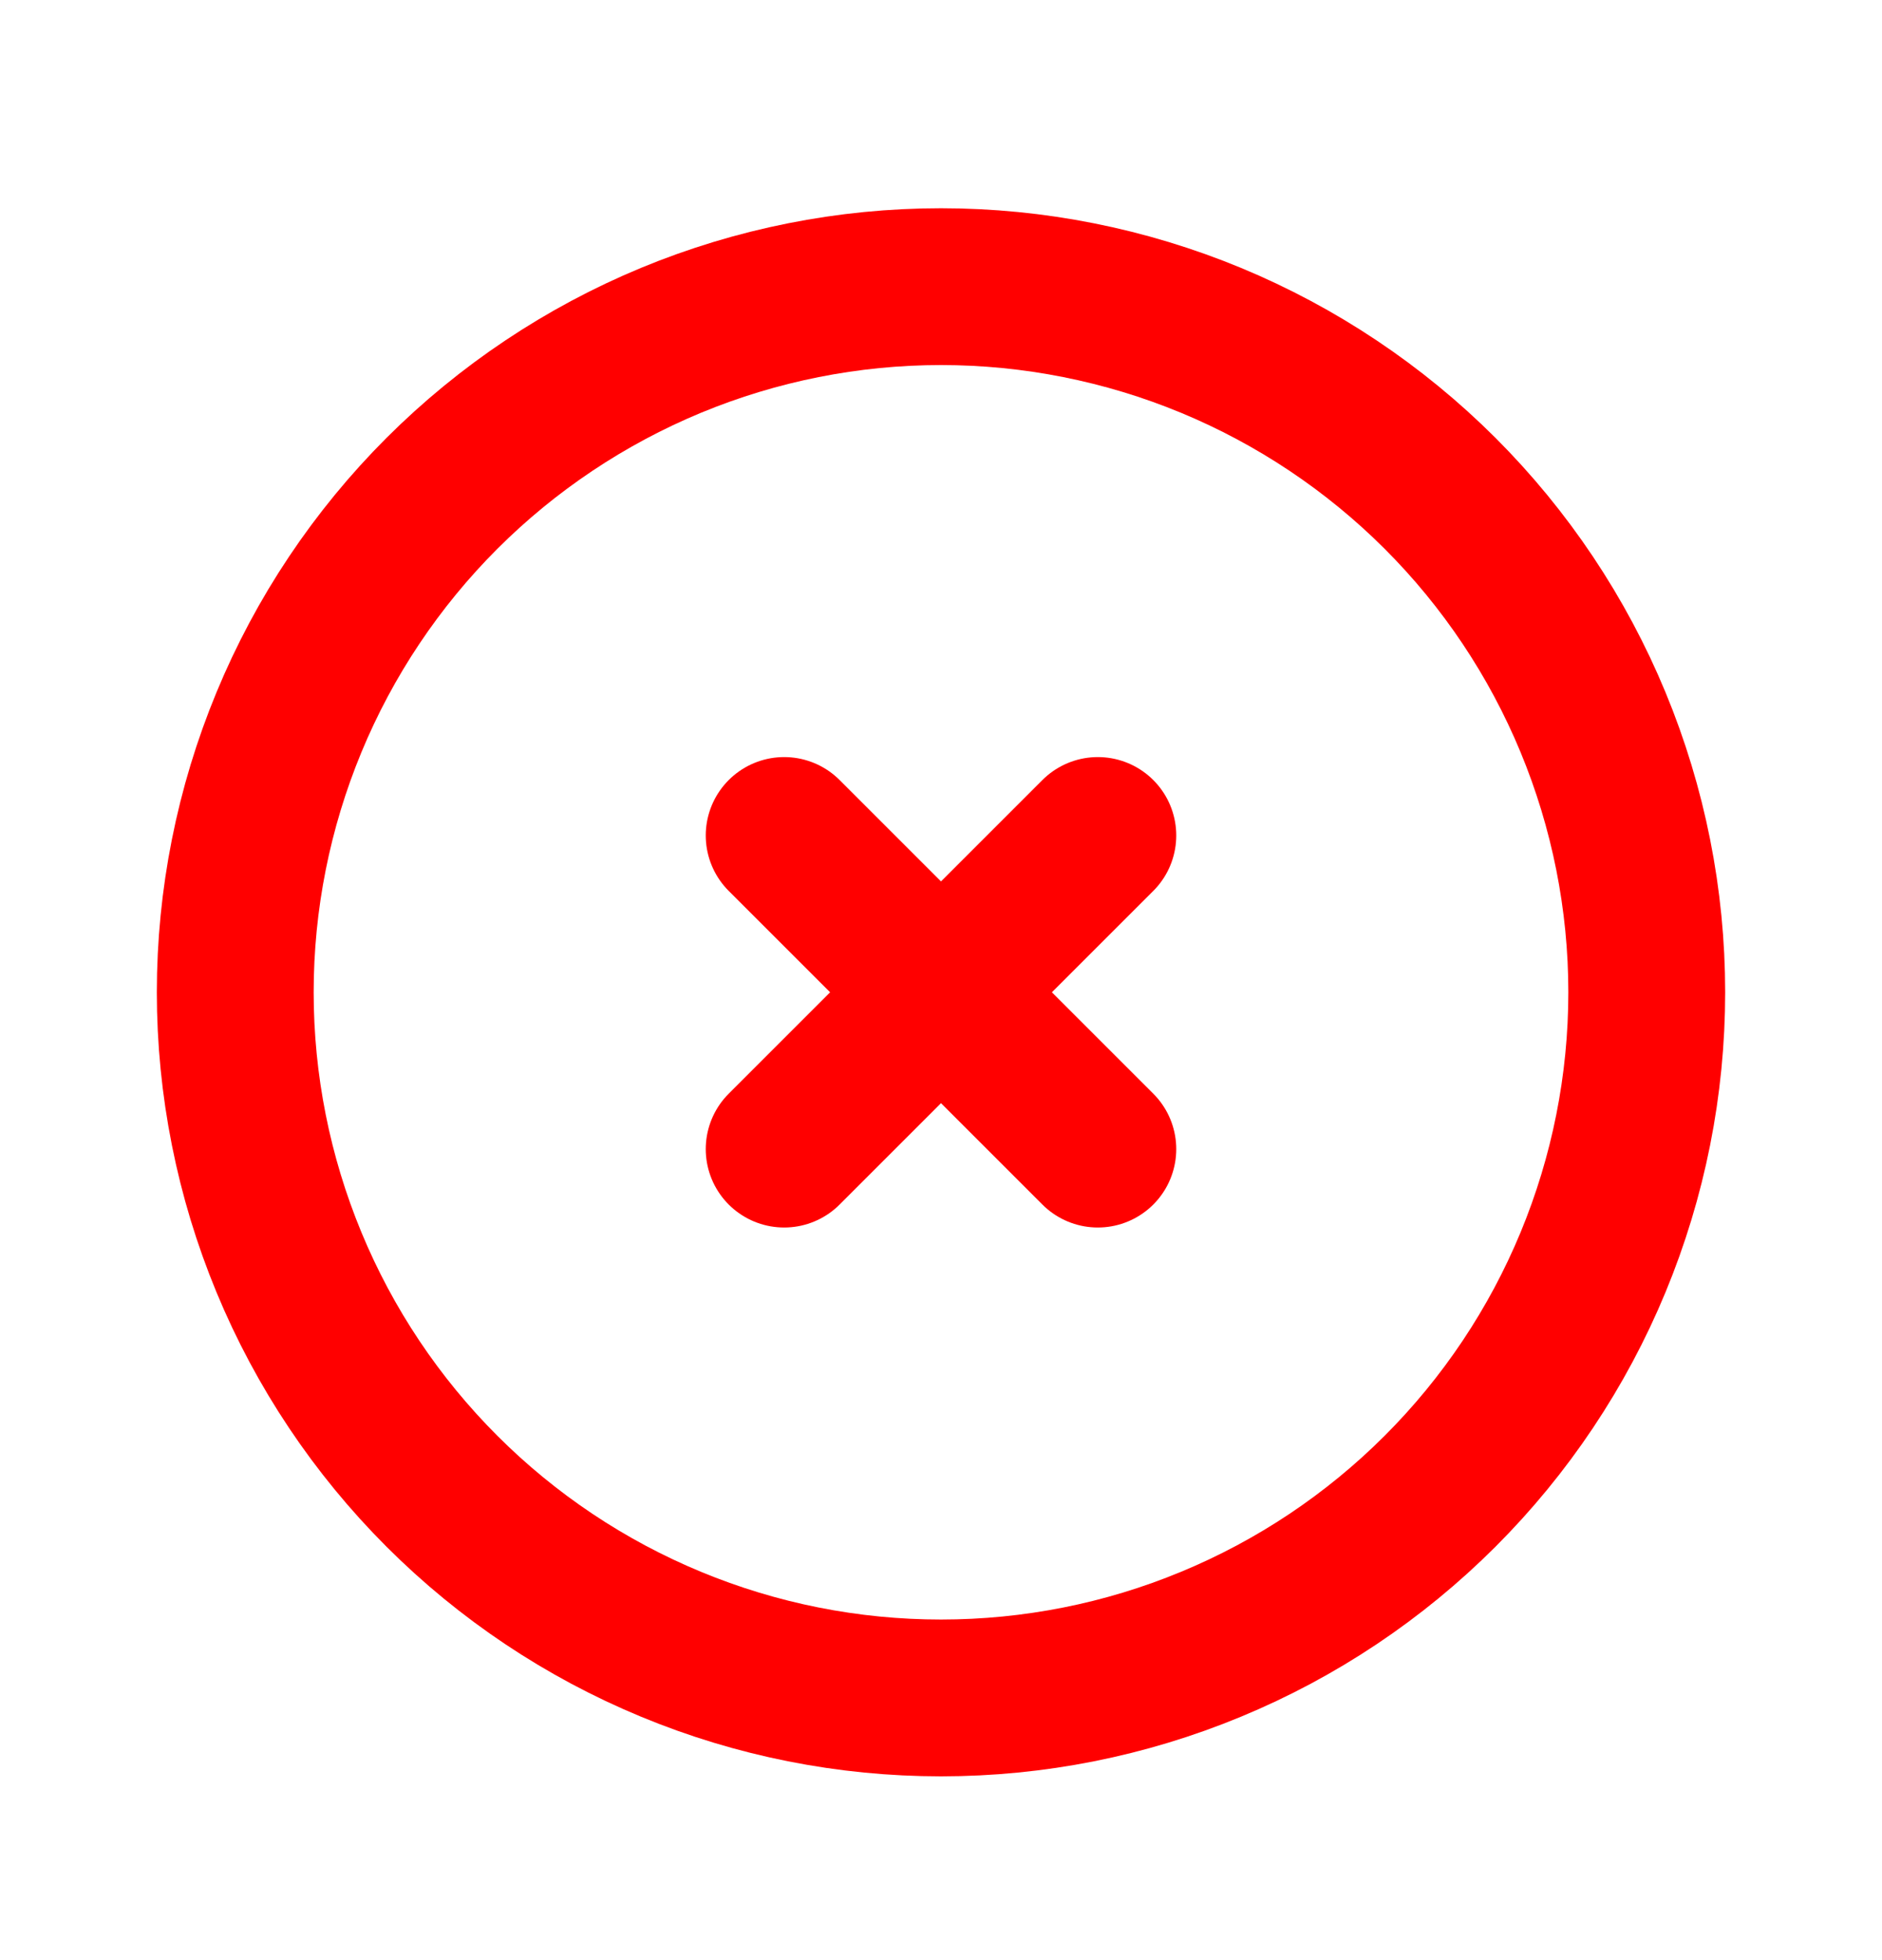 <svg width="24" height="25" viewBox="0 0 24 25" fill="none" xmlns="http://www.w3.org/2000/svg">
<g clip-path="url(#clip0_0_1510)">
<path d="M3 12.656C3 13.838 3.233 15.008 3.685 16.1C4.137 17.192 4.8 18.184 5.636 19.02C6.472 19.856 7.464 20.519 8.556 20.971C9.648 21.424 10.818 21.656 12 21.656C13.182 21.656 14.352 21.424 15.444 20.971C16.536 20.519 17.528 19.856 18.364 19.02C19.2 18.184 19.863 17.192 20.315 16.1C20.767 15.008 21 13.838 21 12.656C21 11.474 20.767 10.304 20.315 9.212C19.863 8.12 19.2 7.128 18.364 6.292C17.528 5.457 16.536 4.794 15.444 4.341C14.352 3.889 13.182 3.656 12 3.656C10.818 3.656 9.648 3.889 8.556 4.341C7.464 4.794 6.472 5.457 5.636 6.292C4.8 7.128 4.137 8.12 3.685 9.212C3.233 10.304 3 11.474 3 12.656Z" stroke="#FF0000" stroke-width="2" stroke-linecap="round" stroke-linejoin="round"/>
<path d="M10 10.656L14 14.656M14 10.656L10 14.656" stroke="#FF0000" stroke-width="2" stroke-linecap="round" stroke-linejoin="round"/>
</g>
<defs>
<clipPath id="clip0_0_1510">
<rect width="24" height="24" fill="white" transform="translate(0 0.656)"/>
</clipPath>
</defs>
</svg>
